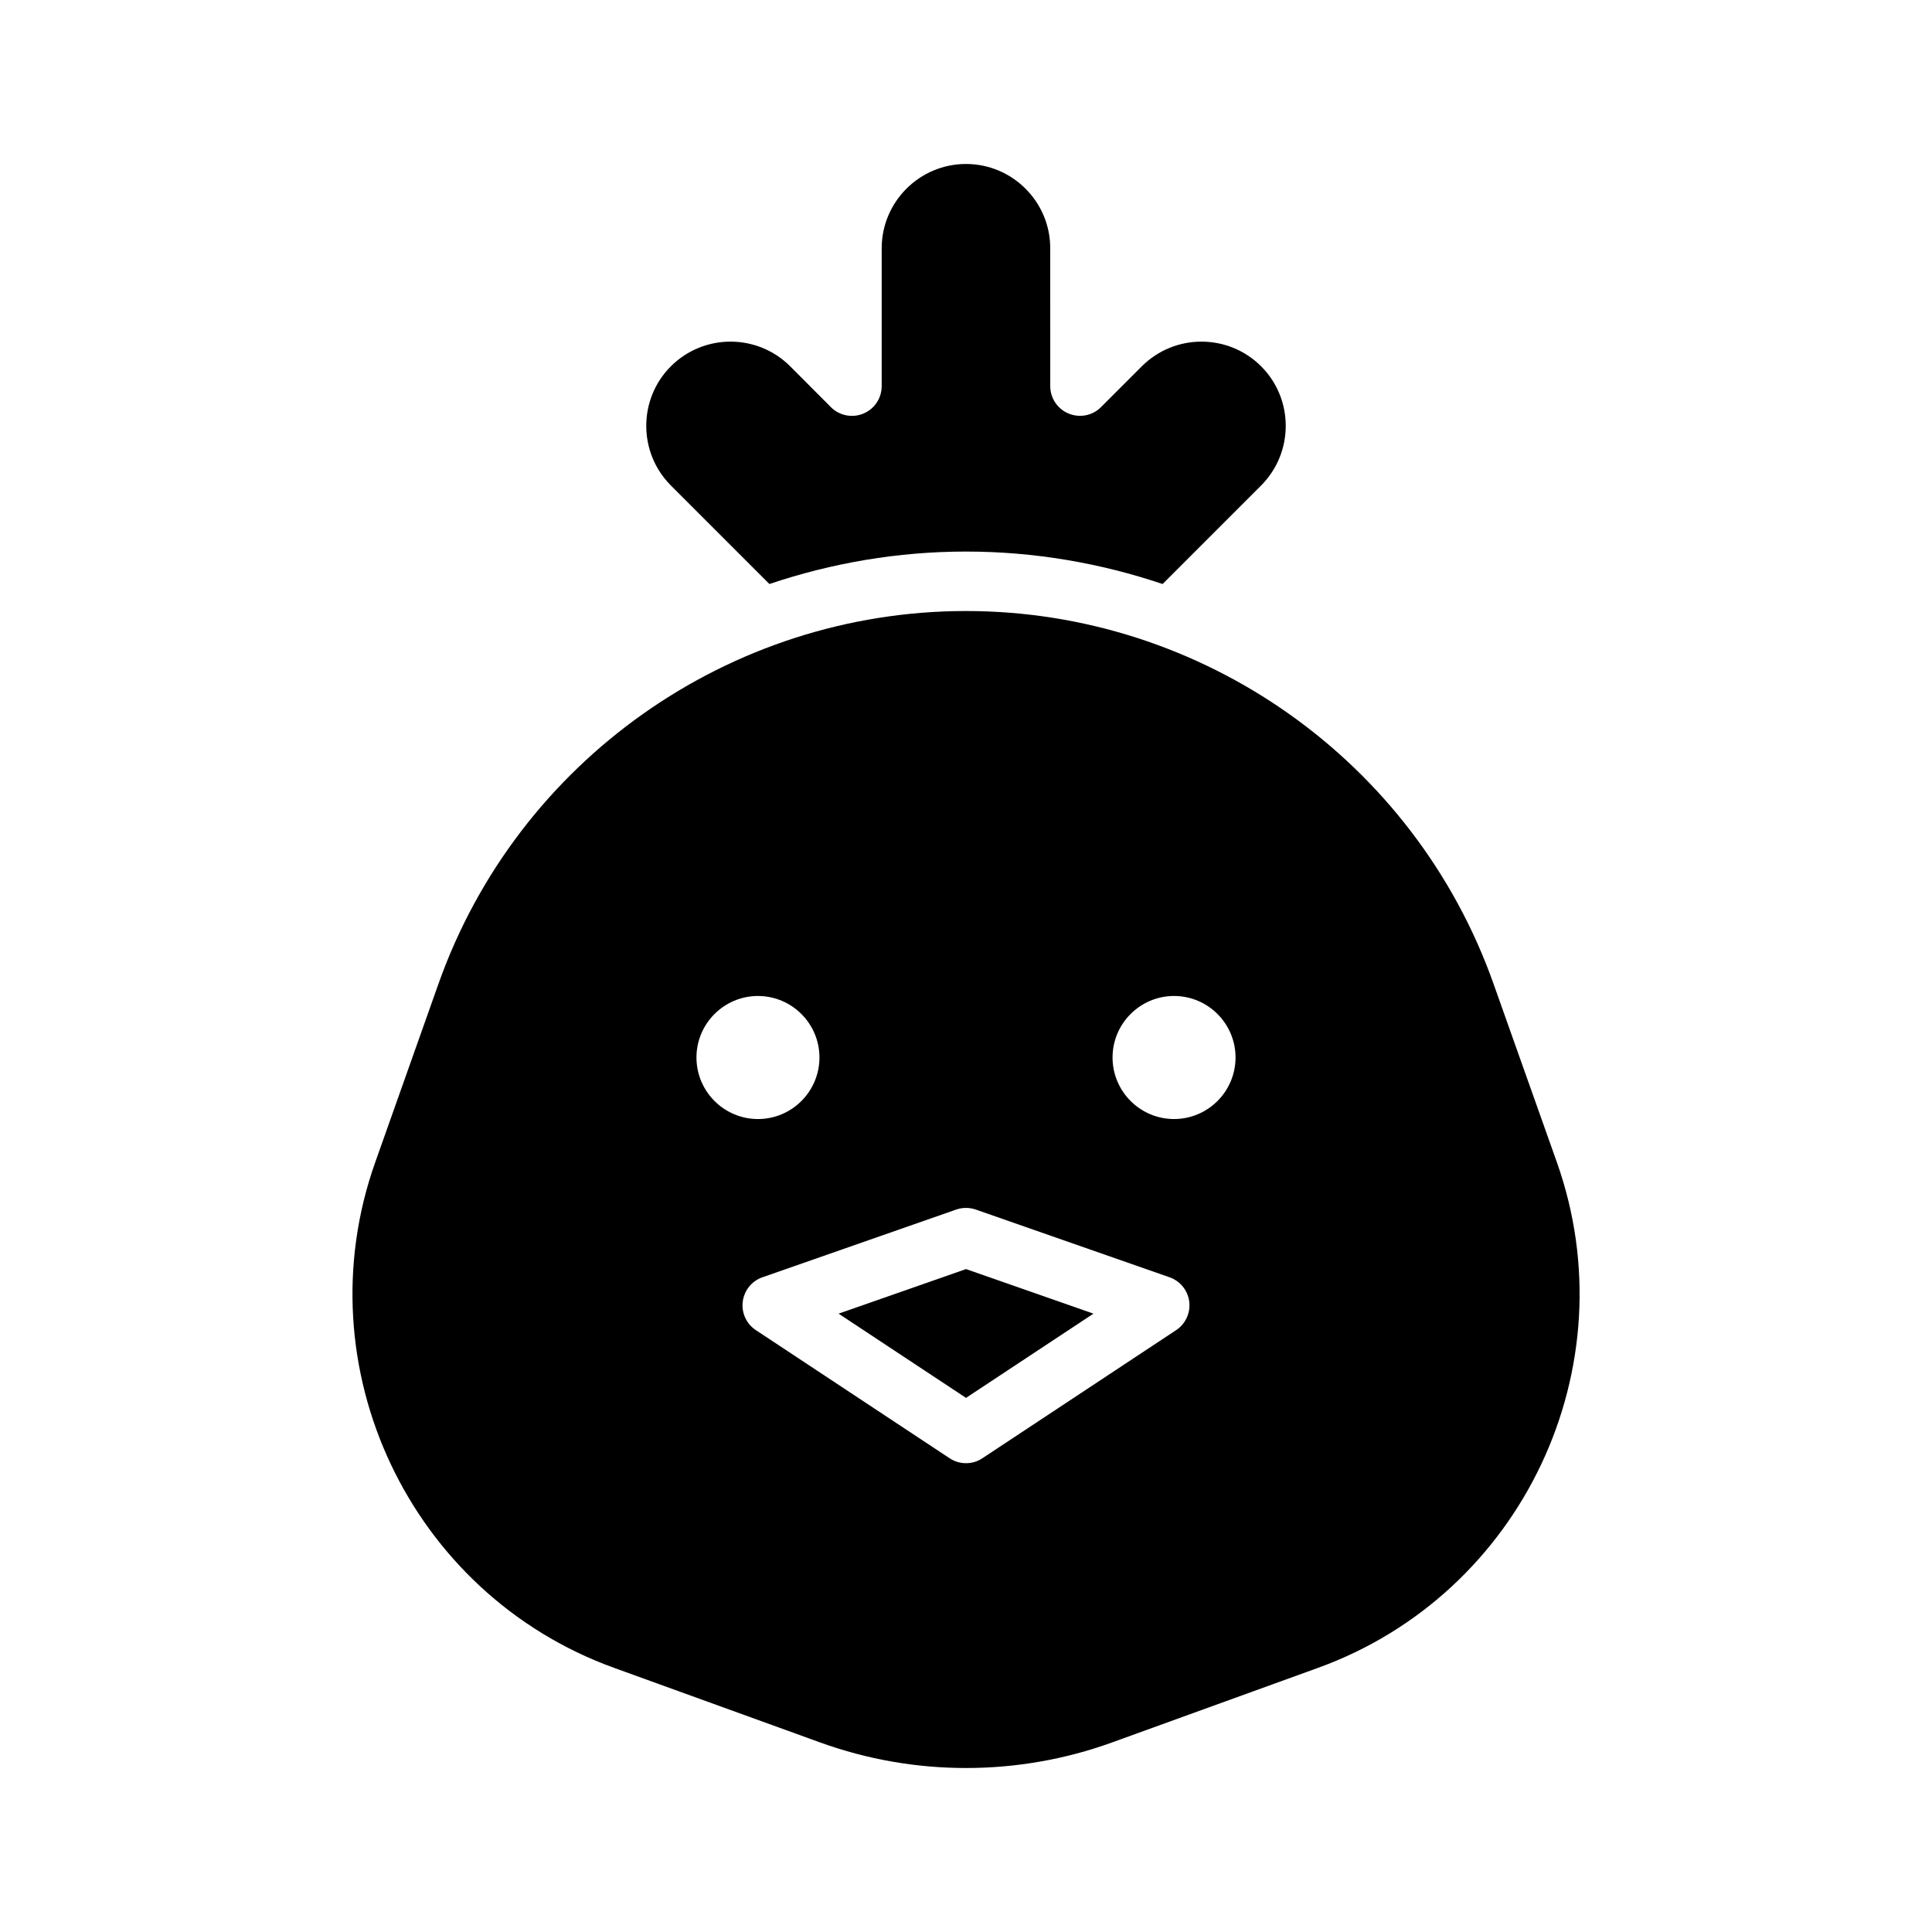 <?xml version="1.0" encoding="UTF-8"?>
<!-- Uploaded to: ICON Repo, www.iconrepo.com, Generator: ICON Repo Mixer Tools -->
<svg fill="#000000" width="800px" height="800px" version="1.1" viewBox="144 144 512 512" xmlns="http://www.w3.org/2000/svg">
 <g>
  <path d="m400 290.17c18.043 0 35.582 3.039 52.098 8.598l26.105-26.105c8.707-8.723 8.707-22.891 0-31.598-8.723-8.707-22.875-8.707-31.598 0l-10.832 10.832c-2.25 2.266-5.637 2.914-8.582 1.699-2.945-1.211-4.863-4.094-4.863-7.273l-0.004-36.527c0.016-12.309-10.016-22.34-22.324-22.34-12.312 0-22.34 10.027-22.34 22.34l-0.004 36.543c0 3.18-1.922 6.062-4.863 7.273-2.945 1.211-6.328 0.551-8.582-1.699l-10.816-10.848c-8.723-8.707-22.875-8.707-31.598 0-8.707 8.707-8.707 22.875 0 31.598l26.105 26.105c16.516-5.559 34.055-8.598 52.098-8.598z"/>
  <path d="m366.23 492.13 33.773 22.324 33.77-22.324-33.77-11.809z"/>
  <path d="m539.79 404.69c-20.941-59.07-77.113-98.762-139.79-98.762-62.676 0-118.85 39.691-139.79 98.762l-16.781 47.359c-19.238 54.27 9.164 114.36 63.309 133.95l54.664 19.789c24.891 9.004 52.332 9.004 77.242 0l54.648-19.789c54.129-19.586 82.531-79.68 63.309-133.95zm-211.22 19.555c0-8.973 7.305-16.297 16.297-16.297 8.988 0 16.297 7.32 16.297 16.297 0 8.988-7.305 16.312-16.297 16.312-8.992-0.004-16.297-7.324-16.297-16.312zm127.13 72.246-51.355 33.961c-1.309 0.883-2.832 1.309-4.344 1.309s-3.023-0.426-4.344-1.309l-51.355-33.961c-2.488-1.637-3.84-4.566-3.465-7.543 0.379-2.977 2.394-5.481 5.211-6.453l51.355-17.949c1.684-0.582 3.512-0.582 5.195 0l51.355 17.949c2.816 0.992 4.848 3.496 5.211 6.453 0.363 2.965-0.977 5.891-3.465 7.543zm-0.566-55.938c-8.988 0-16.297-7.32-16.297-16.312 0-8.973 7.305-16.297 16.297-16.297 8.988 0 16.297 7.32 16.297 16.297 0 8.992-7.305 16.312-16.297 16.312z"/>
 </g>
</svg>